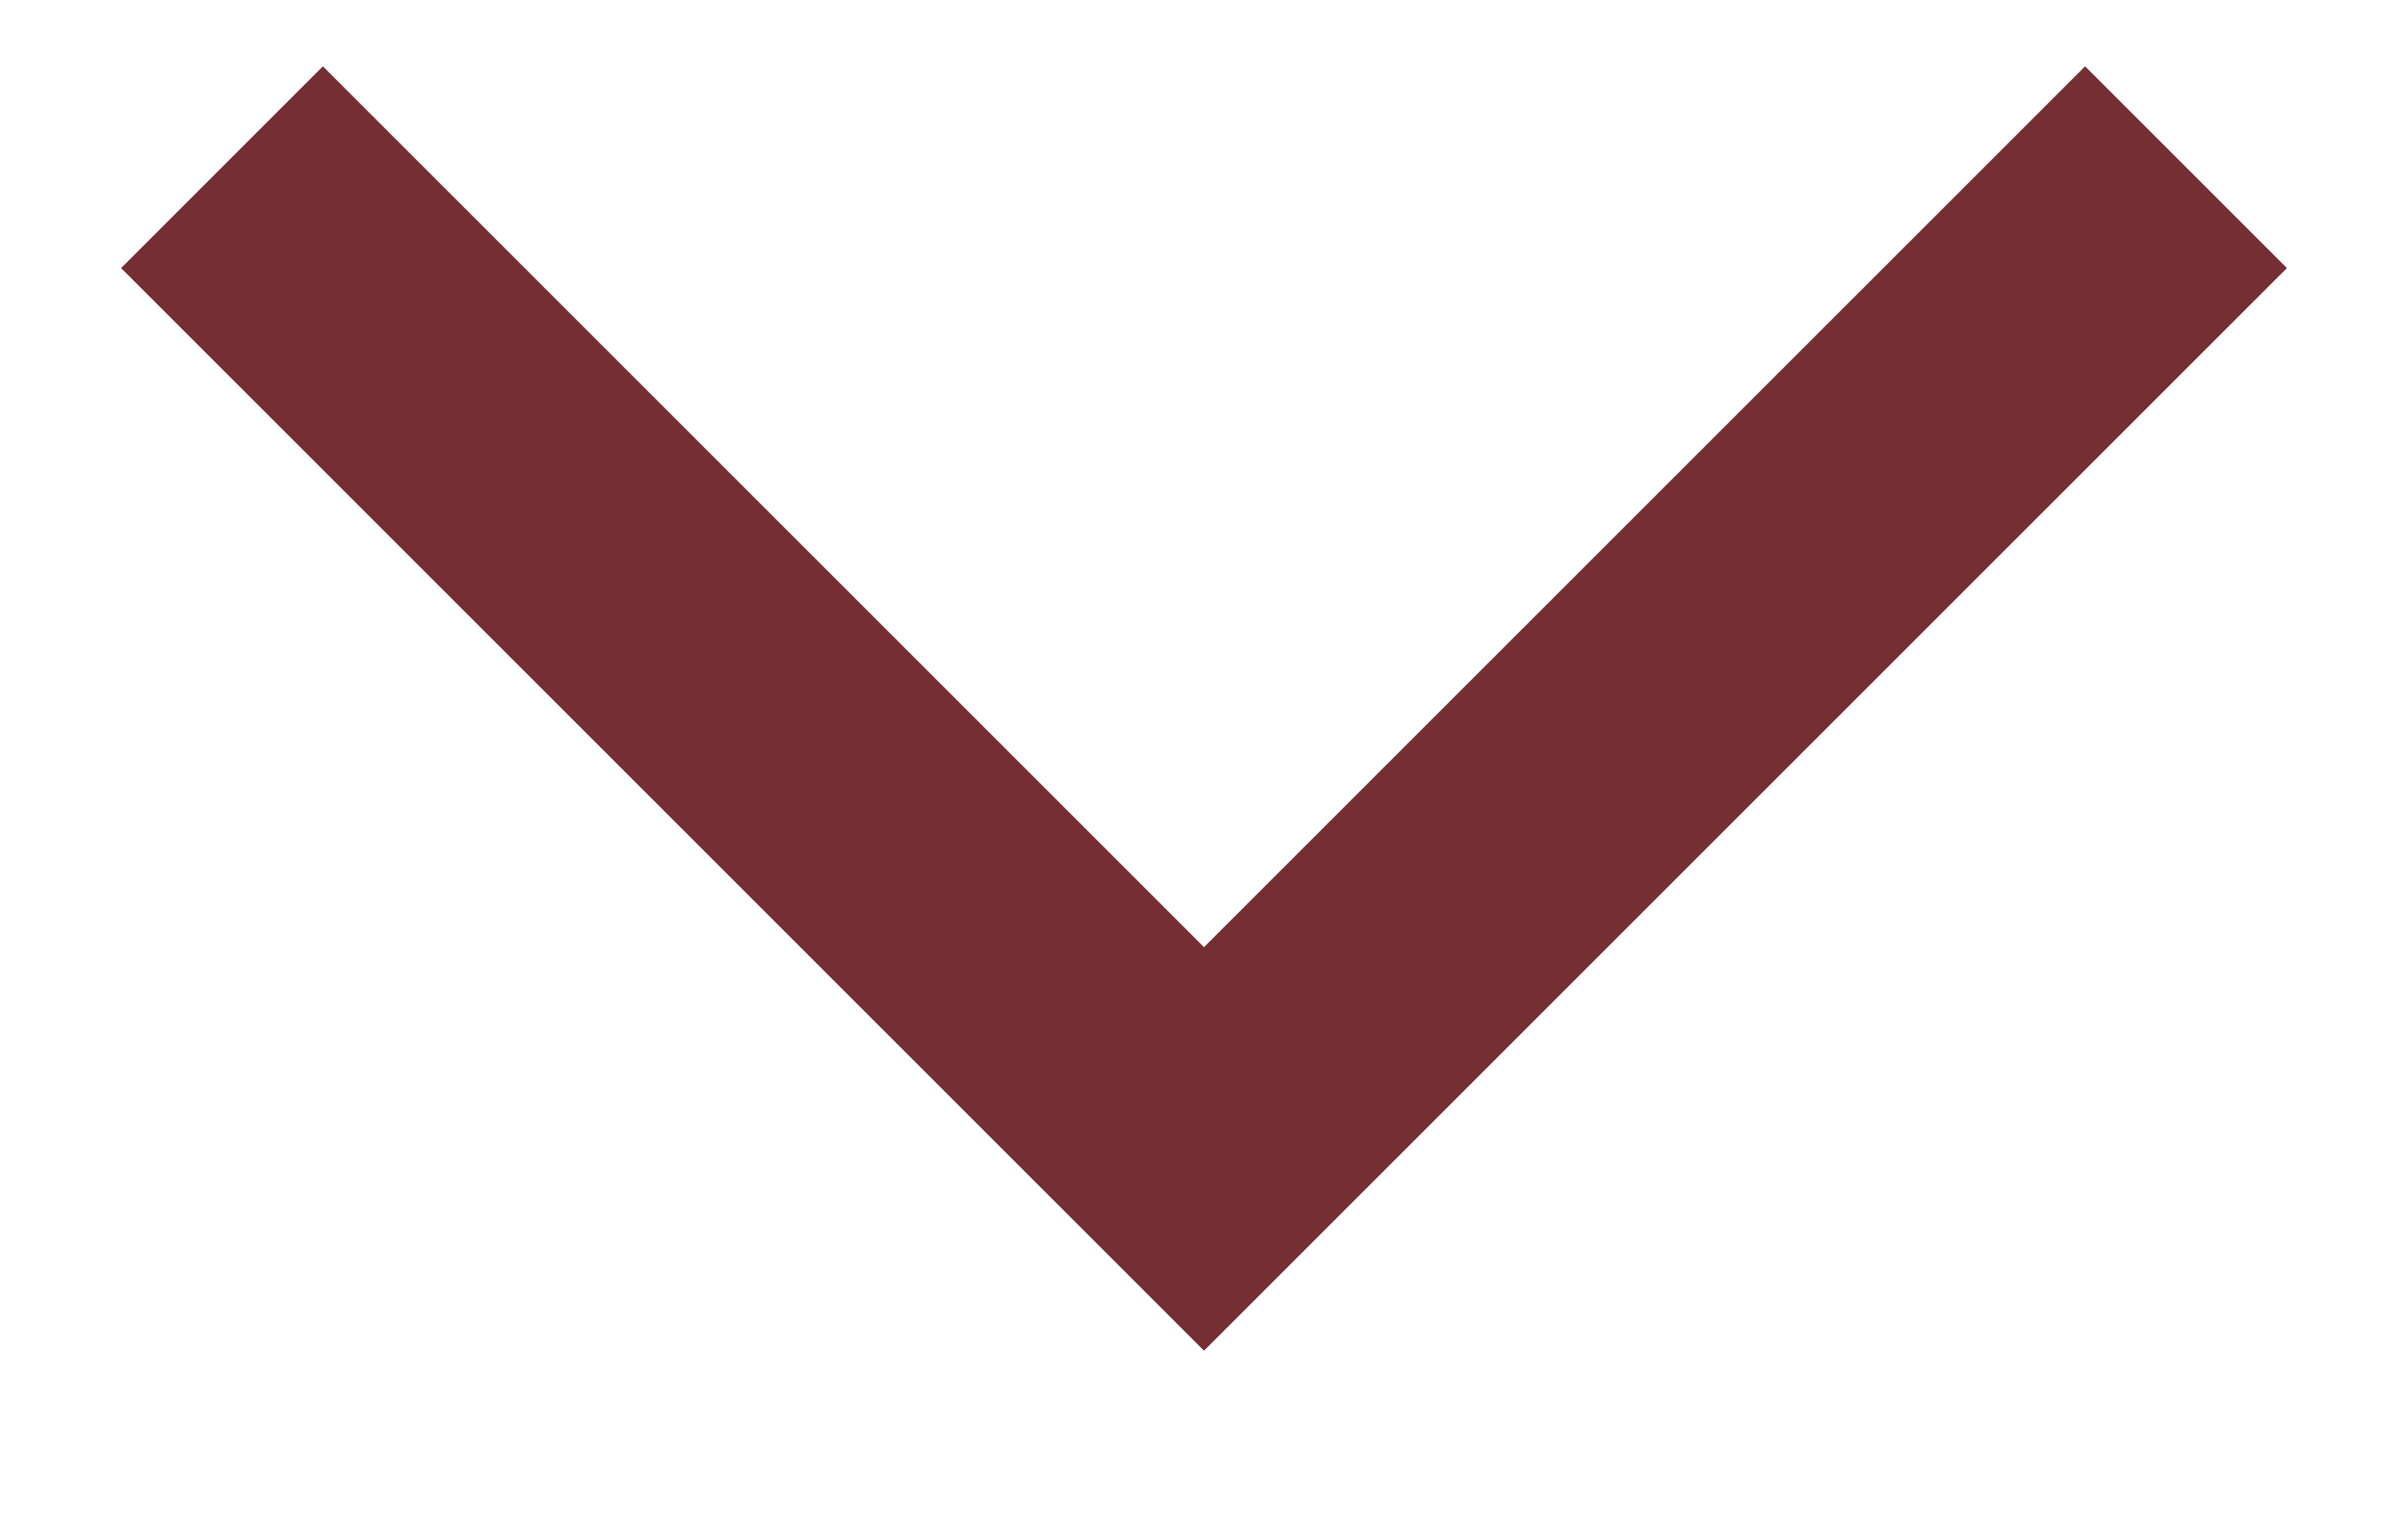 <svg width="11" height="7" viewBox="0 0 11 7" fill="none" xmlns="http://www.w3.org/2000/svg">
<path d="M5.5 4.328L9.525 0.303L10.447 1.225L5.5 6.172L0.553 1.225L1.475 0.303L5.5 4.328Z" fill="#742E34"/>
</svg>
